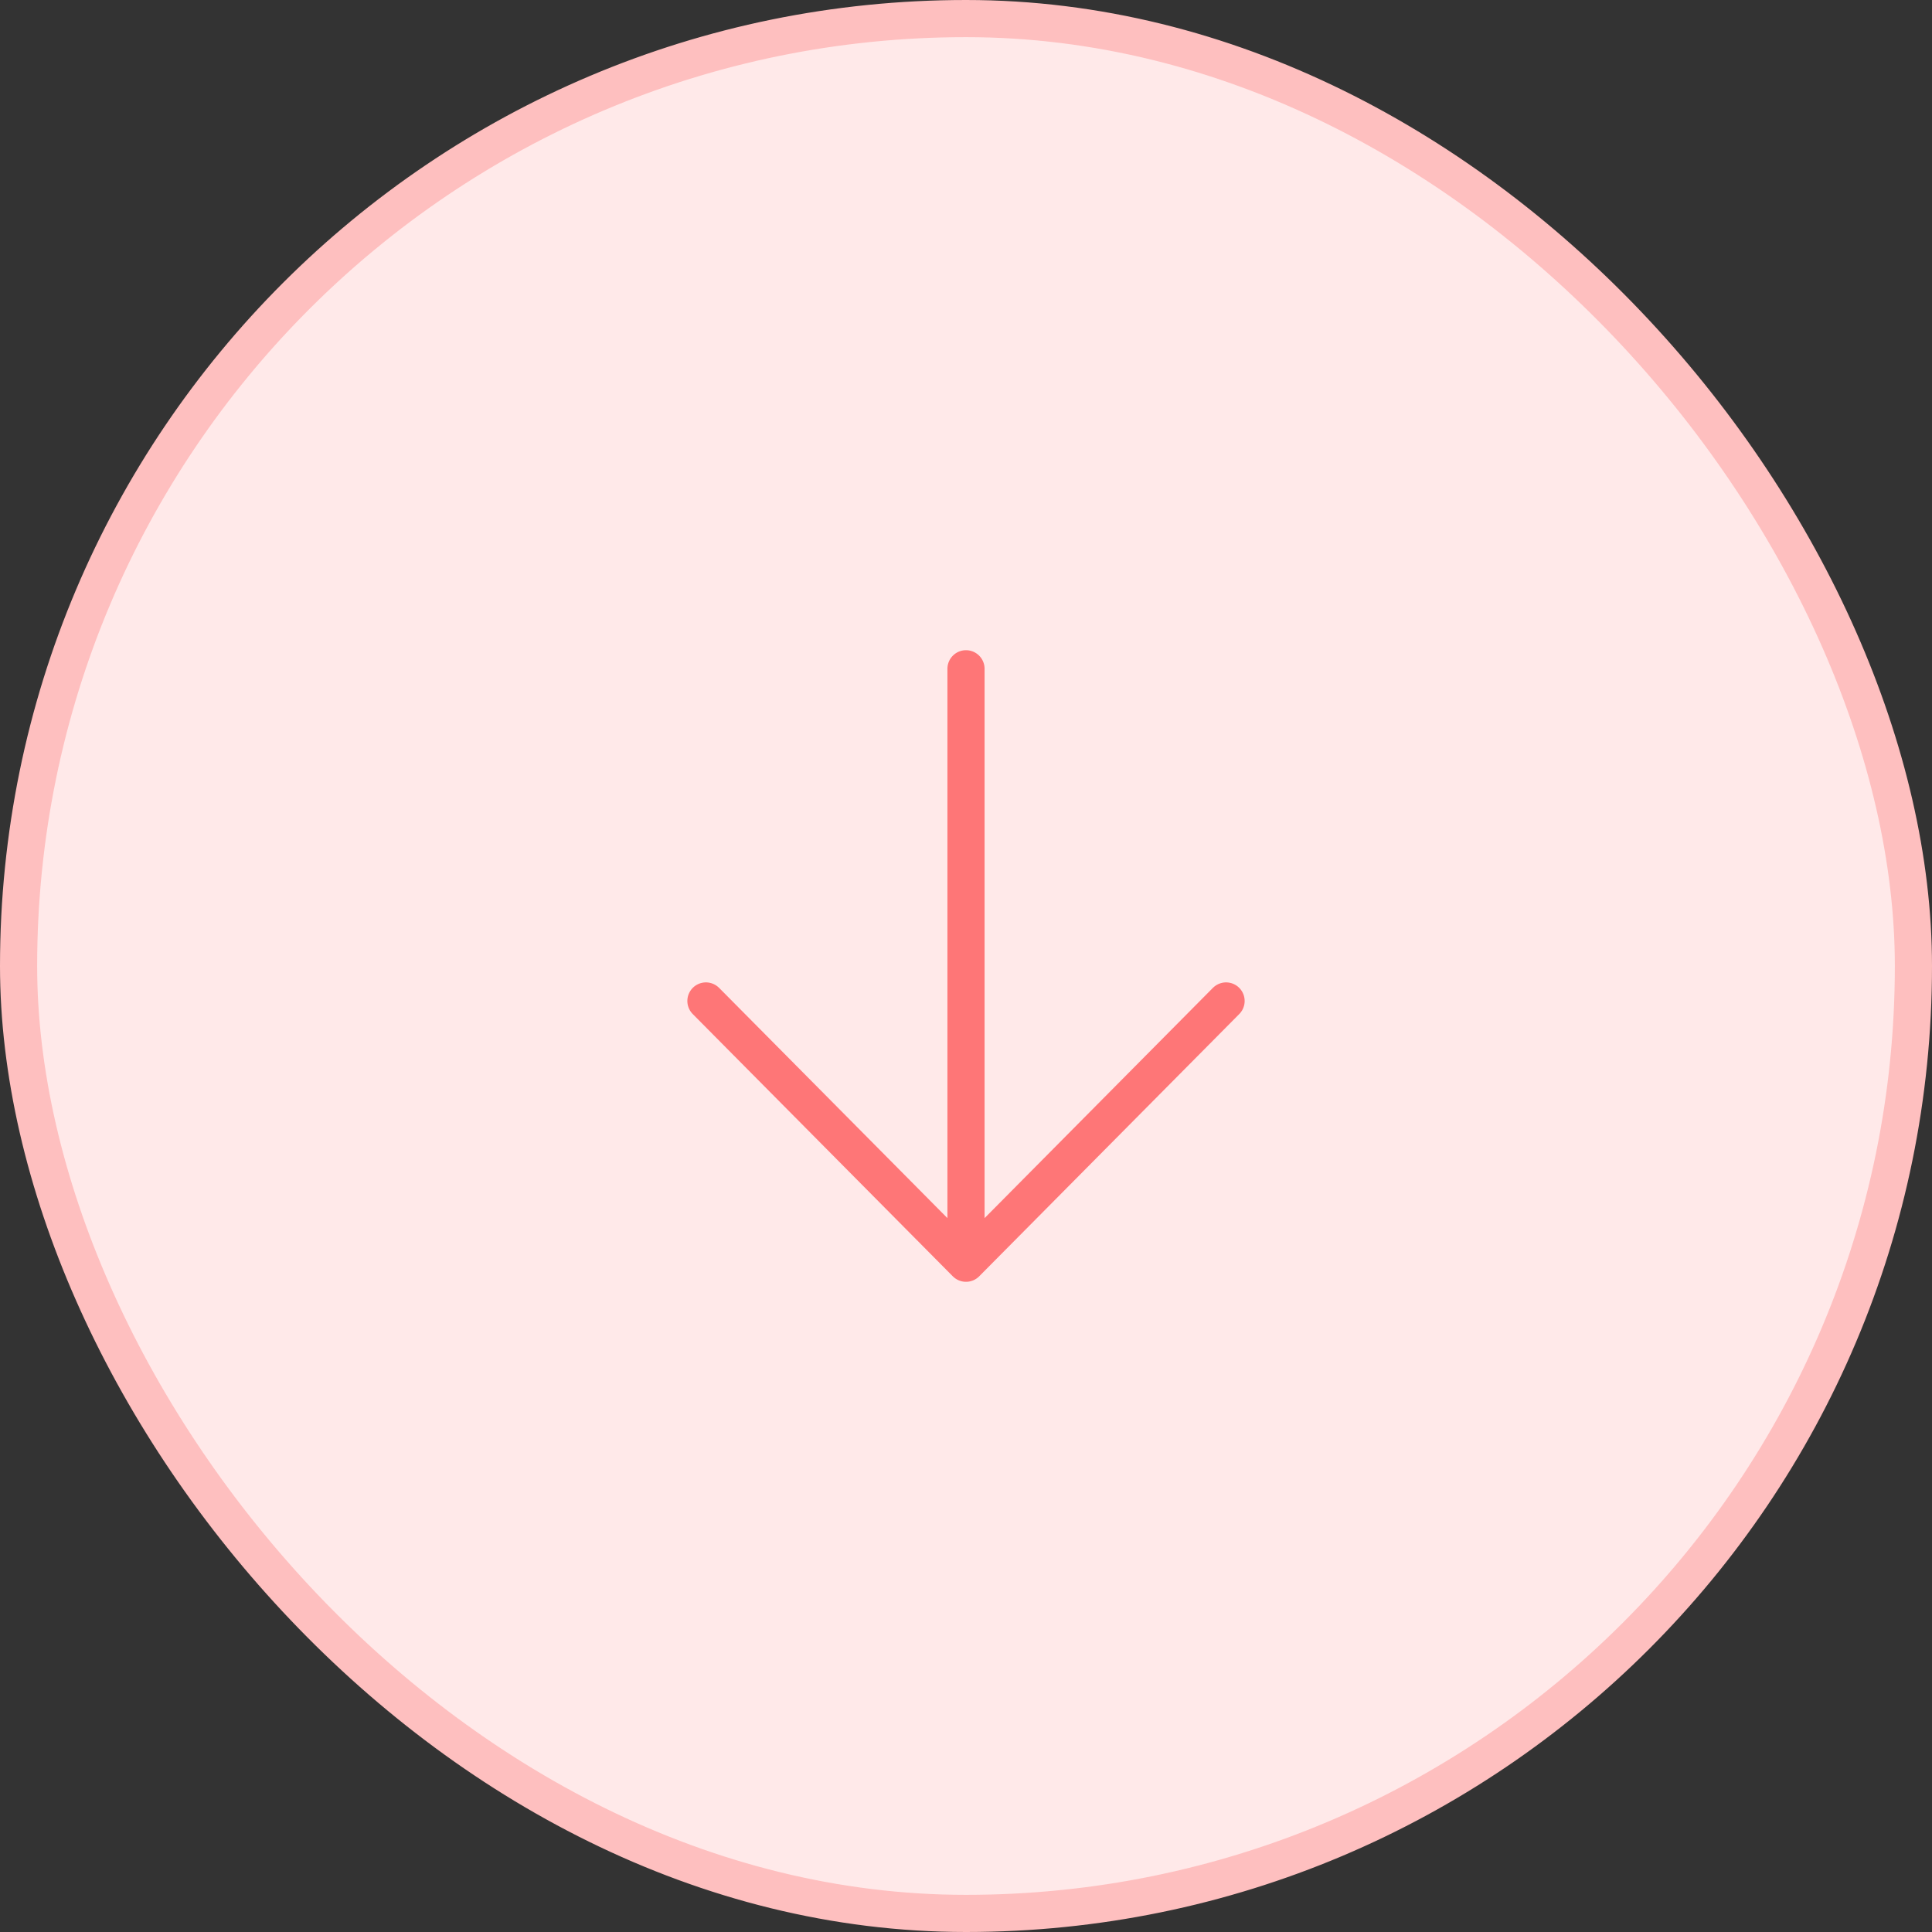 <?xml version="1.0" encoding="UTF-8"?> <svg xmlns="http://www.w3.org/2000/svg" width="52" height="52" viewBox="0 0 52 52" fill="none"><rect x="0" y="0" width="52" height="52" fill="#333333" stroke="none"/><rect x="0.5" y="0.5" width="51" height="51" rx="25.5" fill="#FFE9E9"></rect><rect x="0.5" y="0.5" width="51" height="51" rx="25.5" stroke="#FEBFBF"></rect><path d="M26 34L26 18M26 34L33 26.941M26 34L19 26.941" stroke="#FE7677" stroke-linecap="round"></path></svg> 